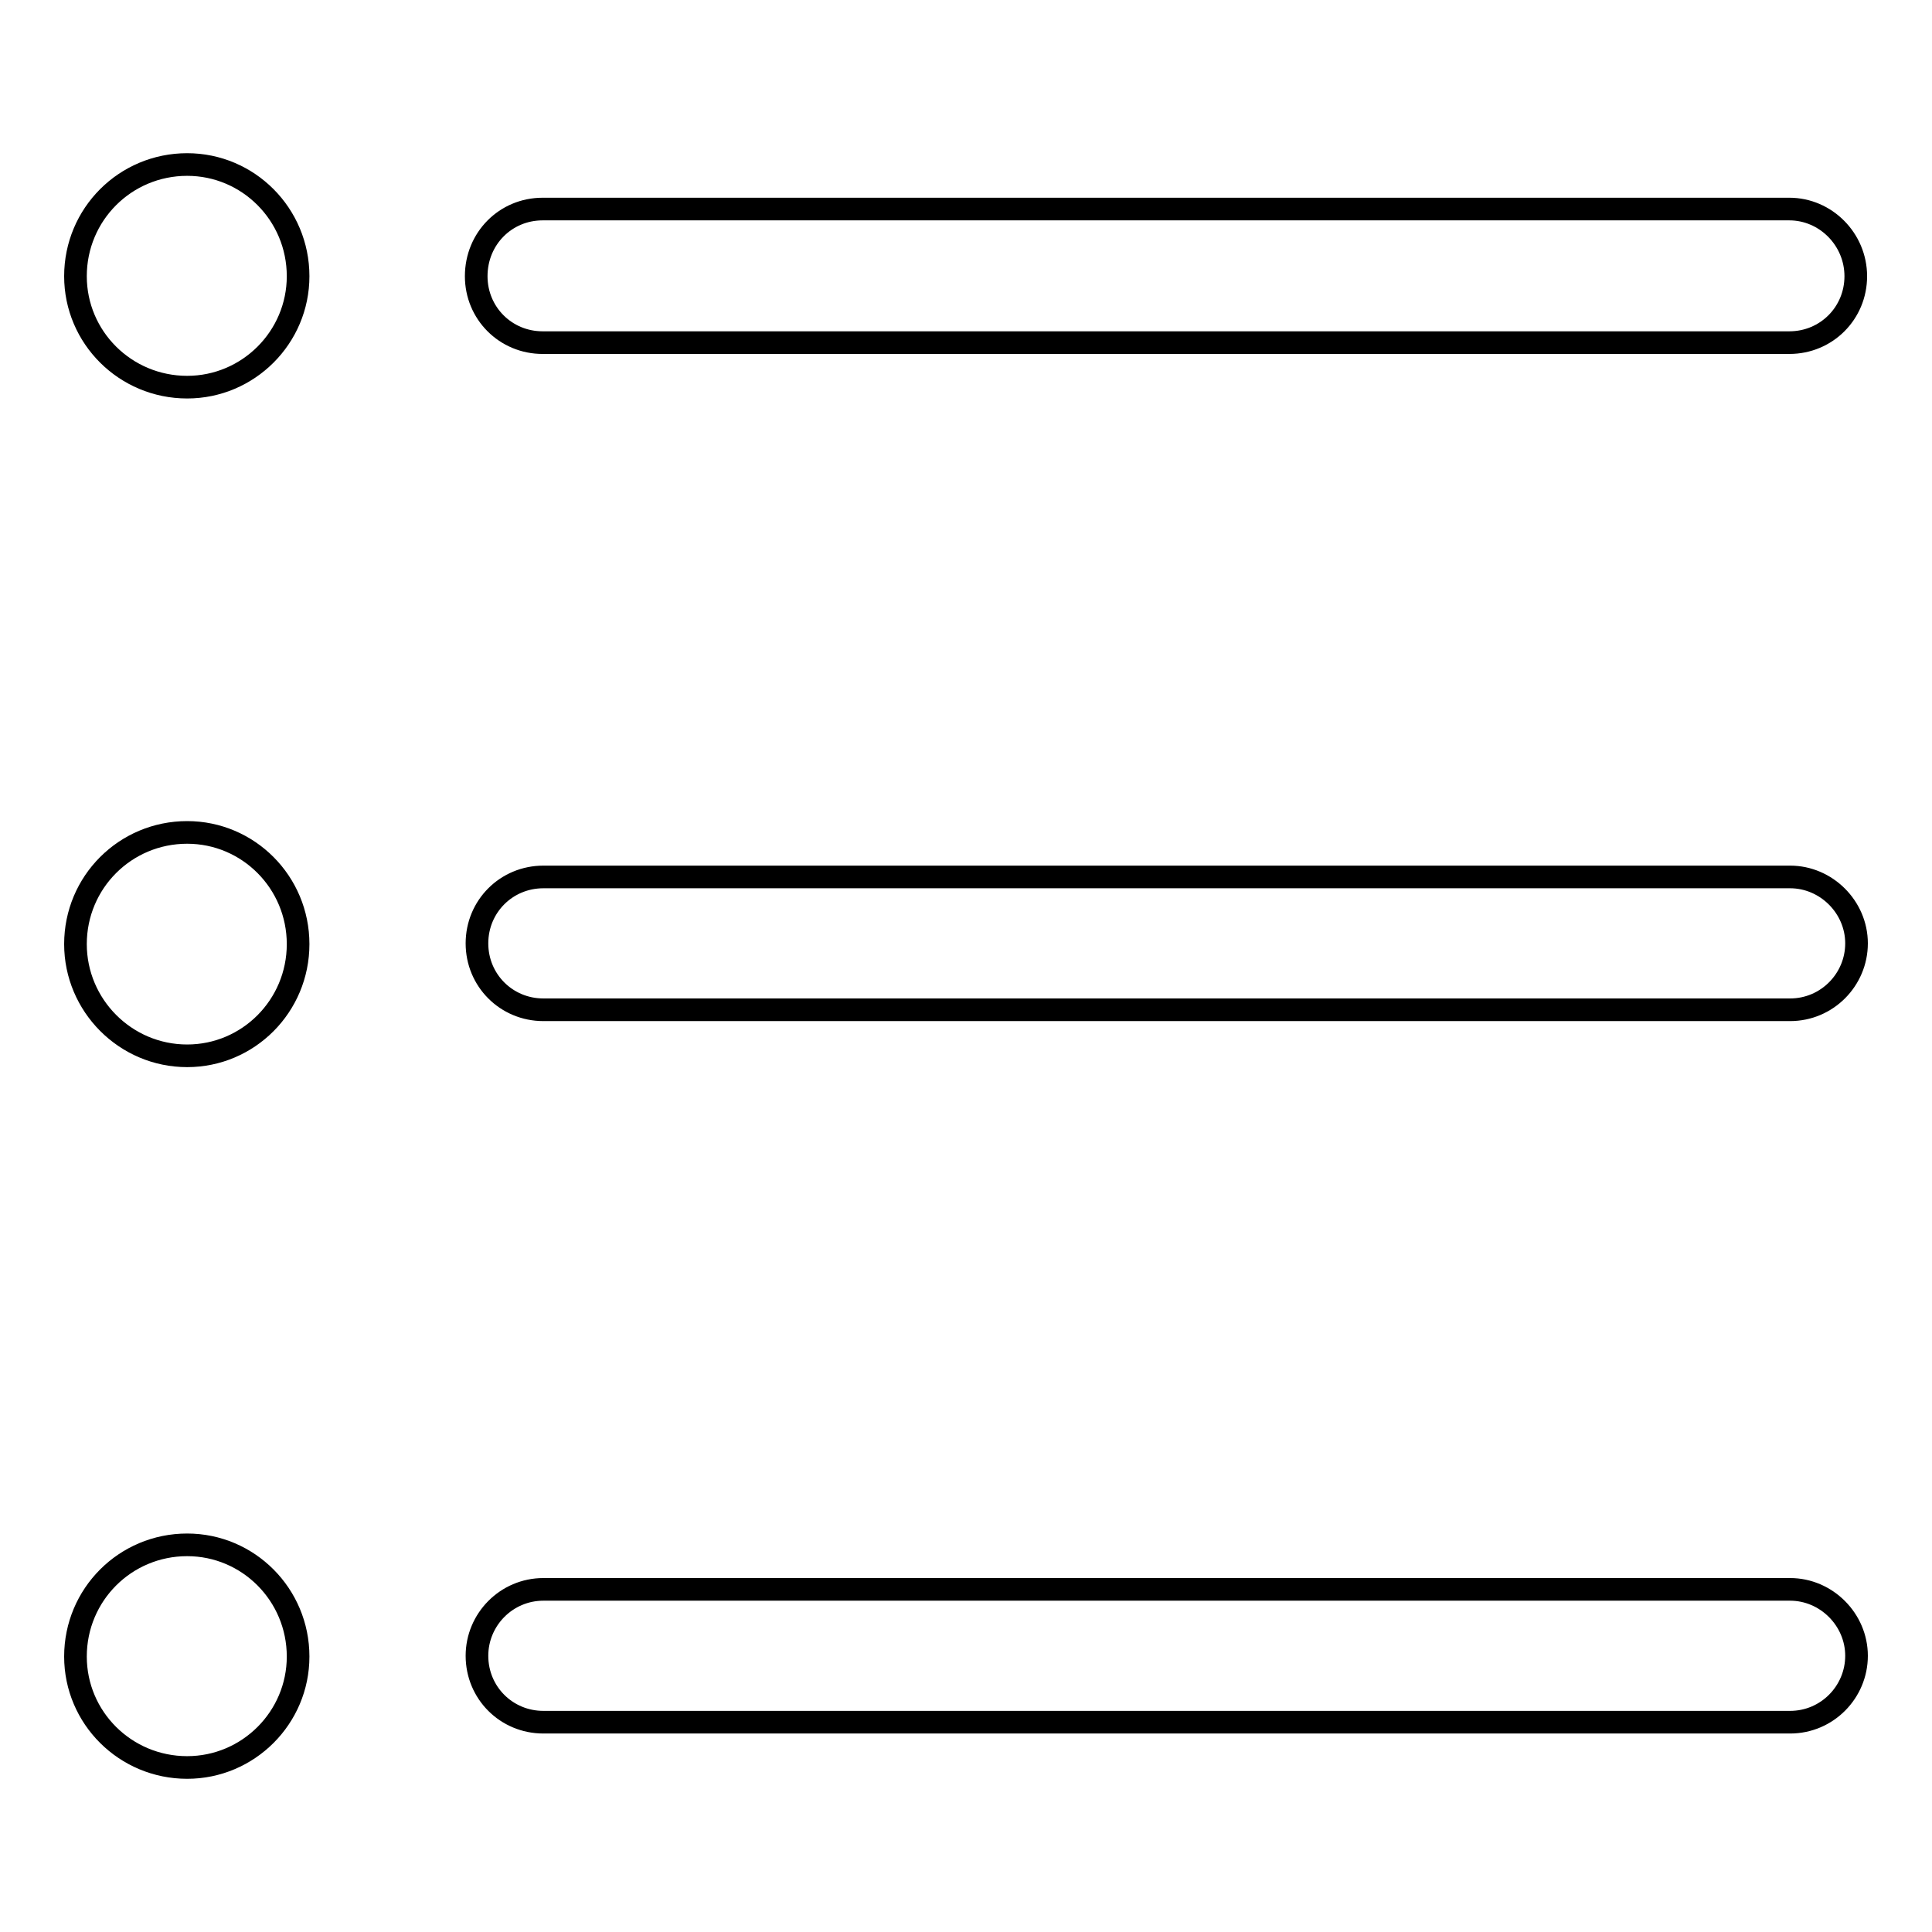 <?xml version="1.0" encoding="utf-8"?>
<!-- Svg Vector Icons : http://www.onlinewebfonts.com/icon -->
<!DOCTYPE svg PUBLIC "-//W3C//DTD SVG 1.1//EN" "http://www.w3.org/Graphics/SVG/1.1/DTD/svg11.dtd">
<svg version="1.1" xmlns="http://www.w3.org/2000/svg" xmlns:xlink="http://www.w3.org/1999/xlink" x="0px" y="0px" viewBox="0 0 256 256" enable-background="new 0 0 256 256" xml:space="preserve">
<g><g><path stroke-width="3" fill-opacity="0" stroke="#000000"  d="M24.8,21.8c-8.2,0-14.8,6.6-14.8,14.8c0,8.1,6.6,14.7,14.8,14.7c8.1,0,14.7-6.6,14.7-14.7C39.5,28.4,32.9,21.8,24.8,21.8L24.8,21.8z M71.9,45.4h165.2c4.9,0,8.8-3.9,8.8-8.8s-4-8.9-8.8-8.9H71.9c-4.9,0-8.8,3.9-8.8,8.9C63.1,41.5,67,45.4,71.9,45.4L71.9,45.4z M24.8,110.3c-8.2,0-14.8,6.6-14.8,14.8c0,8.1,6.6,14.8,14.8,14.8c8.1,0,14.7-6.6,14.7-14.8S32.9,110.3,24.8,110.3L24.8,110.3z M237.2,116.2H72c-4.9,0-8.8,3.9-8.8,8.8s3.9,8.8,8.8,8.8h165.2c4.9,0,8.8-4,8.8-8.8C246,120.2,242,116.2,237.2,116.2L237.2,116.2z M24.8,204.7c-8.2,0-14.8,6.6-14.8,14.8c0,8.1,6.6,14.7,14.8,14.7c8.1,0,14.7-6.6,14.7-14.7C39.5,211.3,32.9,204.7,24.8,204.7L24.8,204.7z M237.2,210.6H72c-4.9,0-8.8,4-8.8,8.8c0,4.9,3.9,8.8,8.8,8.8h165.2c4.9,0,8.8-4,8.8-8.8C246,214.6,242,210.6,237.2,210.6L237.2,210.6z"/></g></g>
</svg>